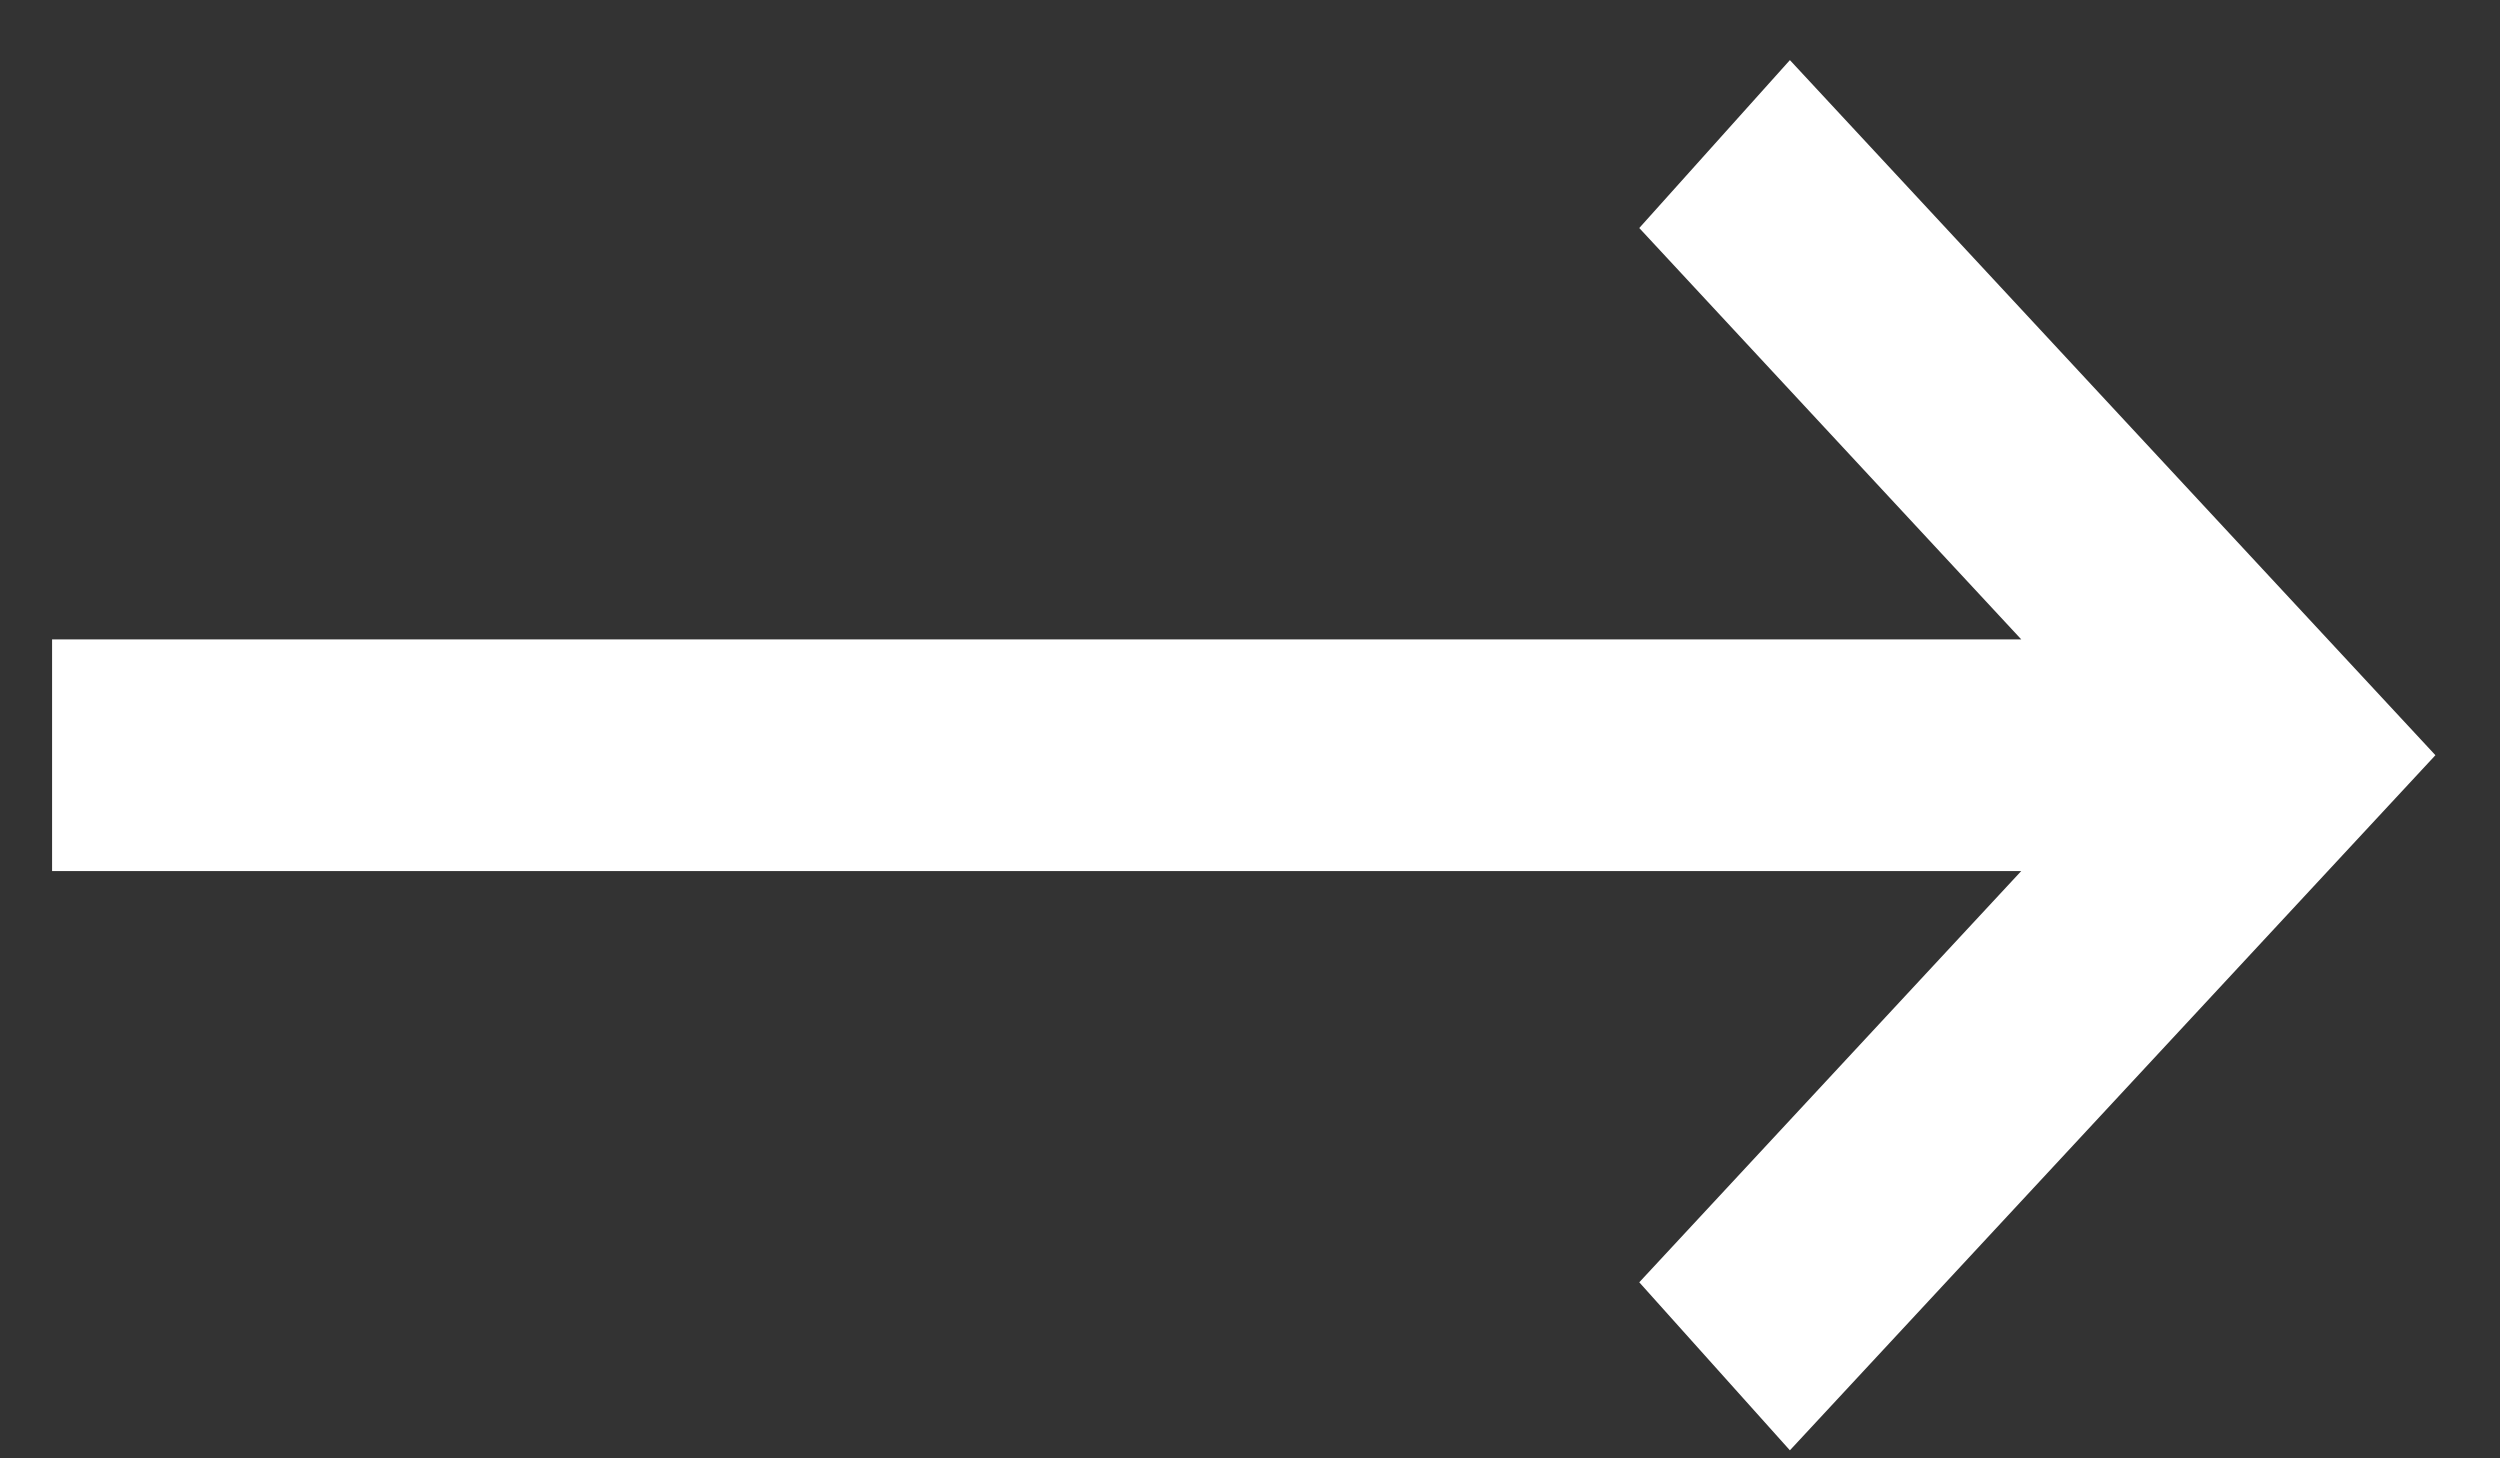 <svg width="24" height="14" viewBox="0 0 24 14" fill="none" xmlns="http://www.w3.org/2000/svg">
<rect x="0" y="0" width="24" height="14" fill="#333333" stroke="none"/>
<path d="M17.183 13.923L15.737 12.31L19.404 8.362H0.5V6.138H19.404L15.737 2.189L17.183 0.577L23.38 7.25L17.183 13.923Z" fill="white"/>
</svg>
